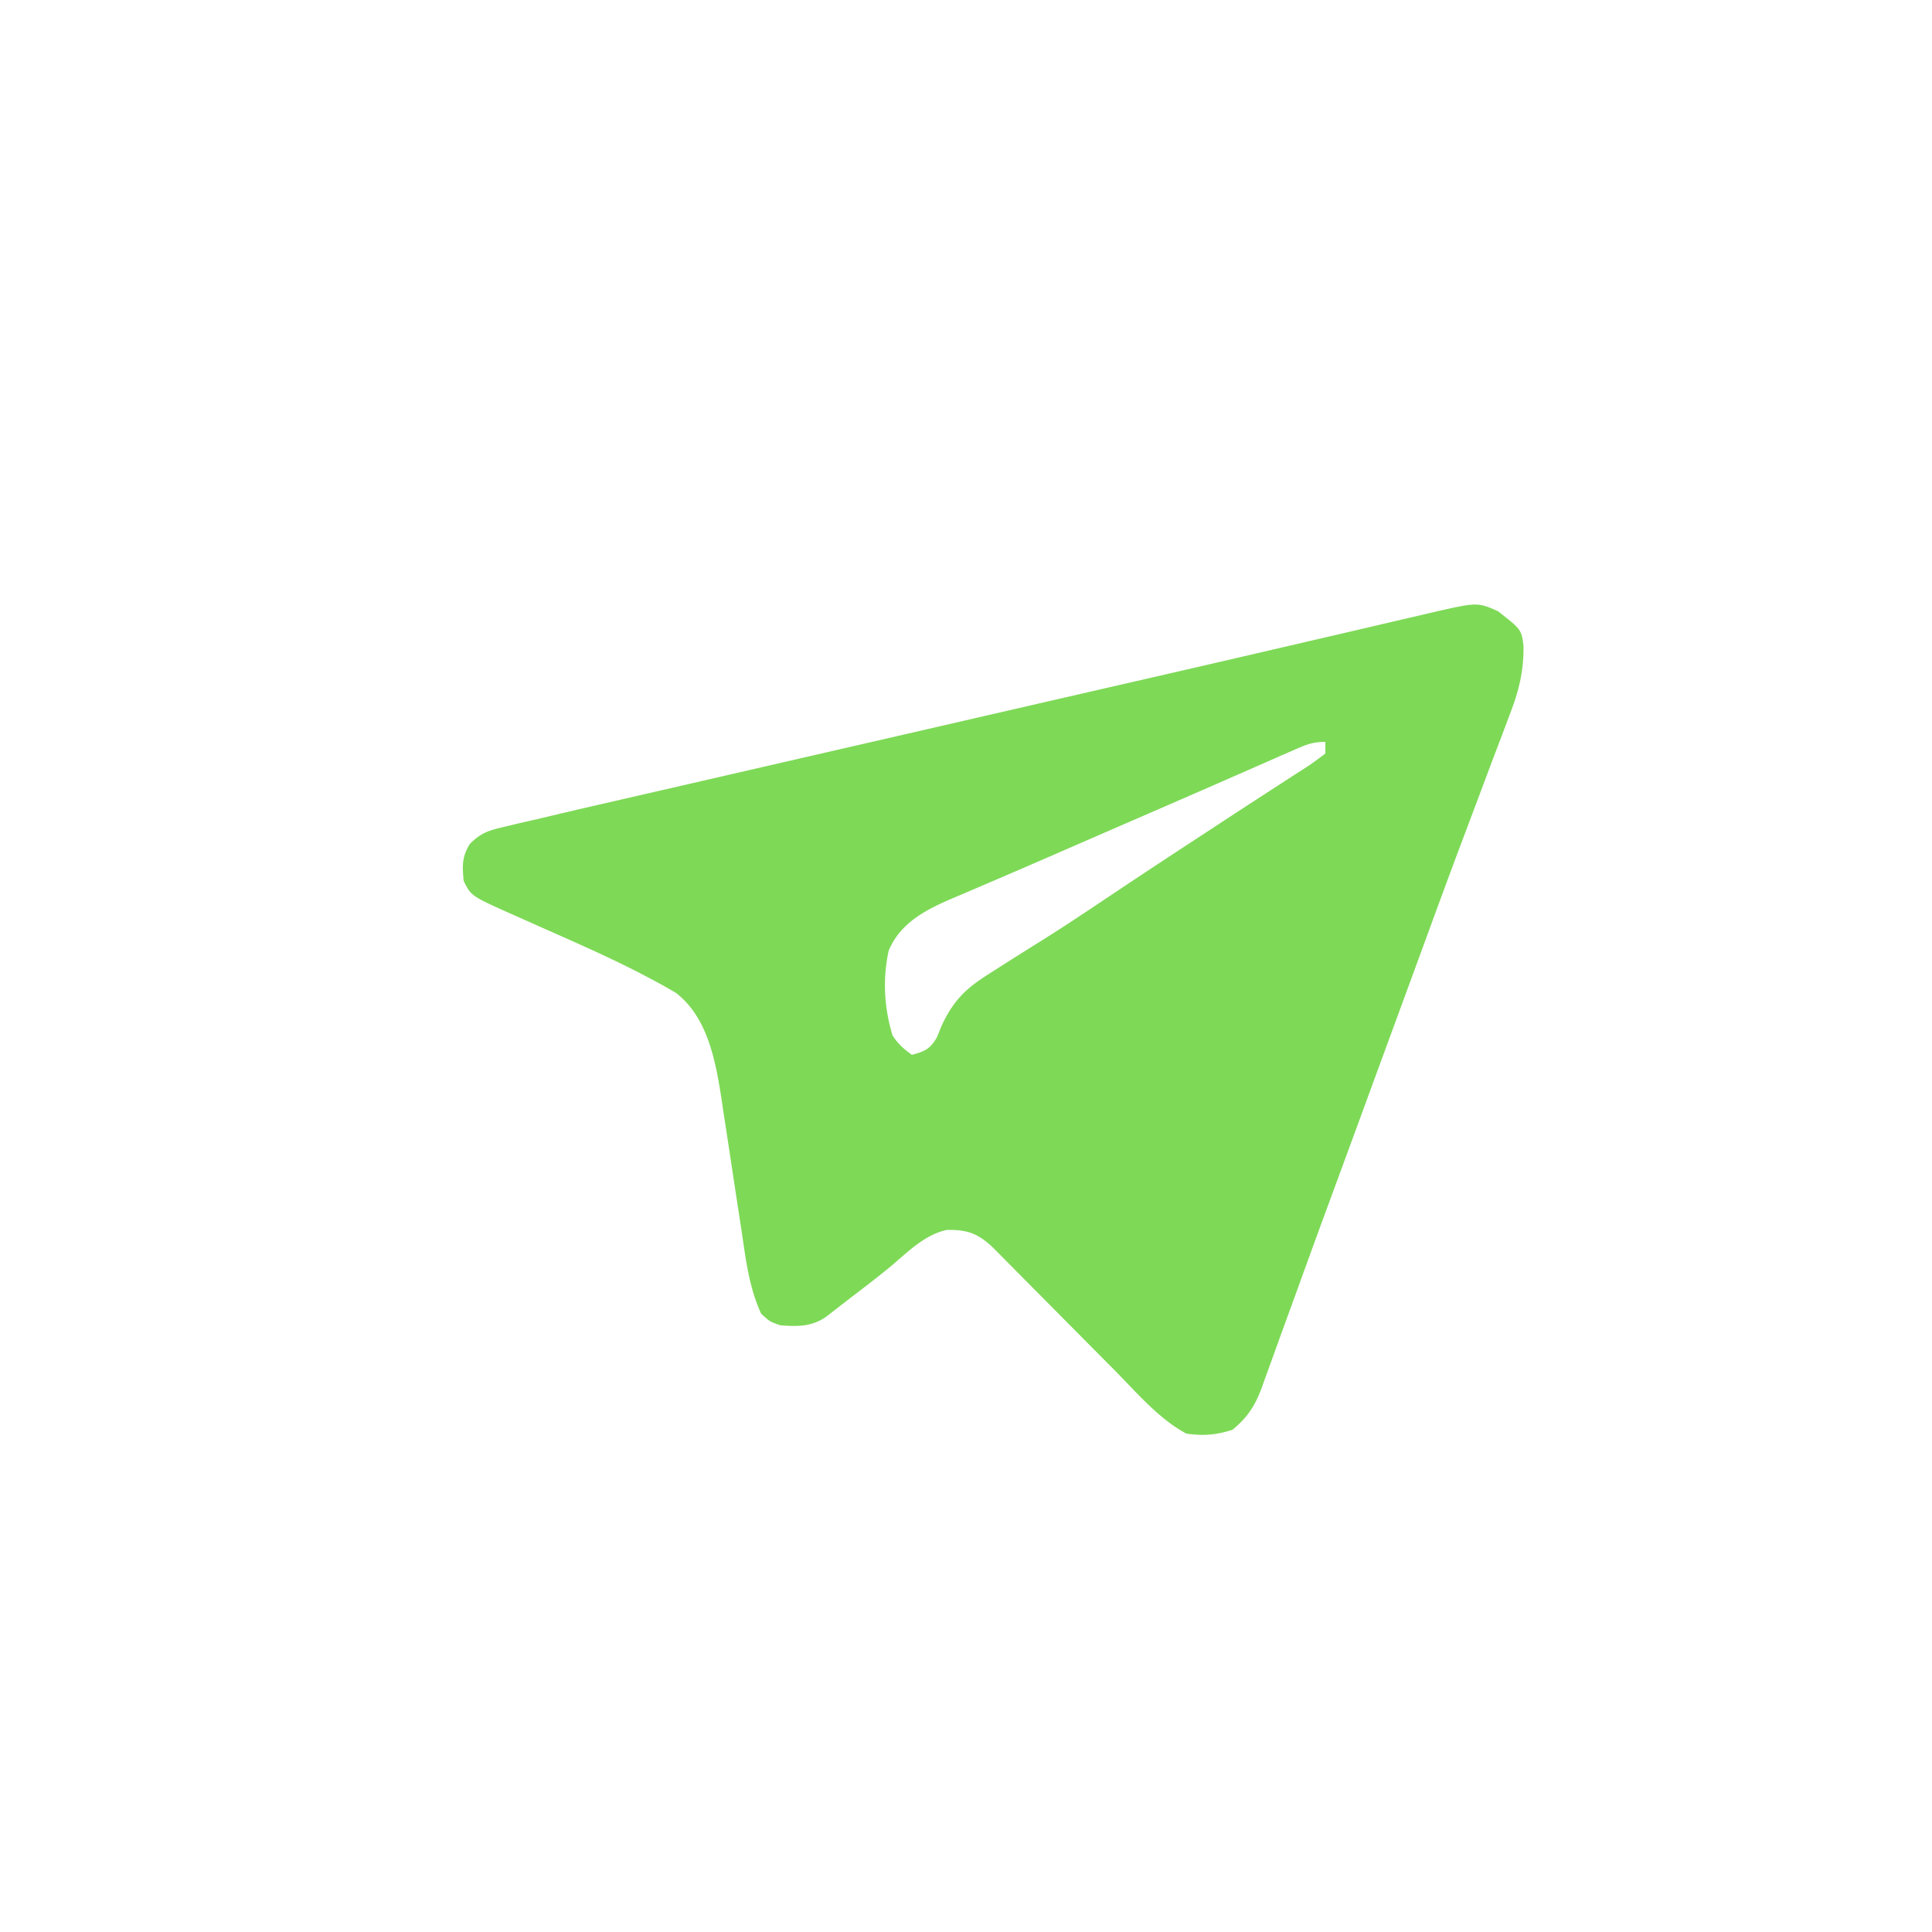 <?xml version="1.0" encoding="UTF-8"?>
<svg data-bbox="119.788 156.462 274.497 214.877" height="500" width="500" xmlns="http://www.w3.org/2000/svg" data-type="color">
    <g>
        <path fill="#7ED957" d="M387.688 158.188c6.037 4.732 6.037 4.732 6.593 8.936.084 6.58-1.21 11.75-3.585 17.85l-1.062 2.846c-1.154 3.087-2.332 6.165-3.509 9.243q-1.233 3.28-2.46 6.563a5130 5130 0 0 1-5.124 13.621c-3.54 9.388-6.987 18.81-10.434 28.232q-2.794 7.625-5.599 15.248a45454 45454 0 0 0-10.221 27.853q-2.82 7.687-5.649 15.37l-1.112 3.02-2.21 6.001a3376 3376 0 0 0-6.707 18.397 3979 3979 0 0 1-4.38 12.025q-1.03 2.827-2.044 5.66c-.93 2.596-1.878 5.186-2.829 7.776l-.809 2.3c-1.728 4.635-3.644 7.64-7.547 10.871-4.155 1.386-7.663 1.654-12 1-7.08-3.806-12.729-10.487-18.3-16.14l-2.904-2.92q-3.788-3.81-7.567-7.632-6.072-6.135-12.16-12.255a2341 2341 0 0 1-4.225-4.271l-2.59-2.61-2.276-2.301c-3.944-3.73-6.76-4.684-12.06-4.554-5.632 1.32-9.702 5.421-14.01 9.09-3.59 2.999-7.319 5.816-11.032 8.656l-2.227 1.733-2.094 1.615-1.86 1.441c-3.747 2.54-7.307 2.451-11.695 2.149-2.75-.938-2.75-.938-5-3-3.17-6.812-4.035-14.388-5.12-21.743l-1.147-7.418a6194 6194 0 0 1-1.75-11.578c-.567-3.753-1.147-7.503-1.729-11.254l-.505-3.454c-1.532-9.824-3.502-21.09-11.749-27.553a145 145 0 0 0-6.664-3.723l-1.986-1.049c-7.654-3.987-15.524-7.484-23.412-10.979q-4.334-1.92-8.66-3.859l-1.951-.856C121.94 231.881 121.94 231.881 120 228c-.368-3.908-.483-6.215 1.602-9.601 2.956-2.956 5.03-3.519 9.081-4.461l1.994-.48c2.104-.504 4.213-.98 6.323-1.458q2.02-.478 4.038-.964a1418 1418 0 0 1 13.037-3.031l4.97-1.146q6.705-1.544 13.411-3.082 7.137-1.64 14.272-3.284 13.59-3.127 27.182-6.25 10.631-2.442 21.263-4.889l2.991-.688 11.902-2.74a58470 58470 0 0 1 43.482-9.99l2.78-.639q17.765-4.079 35.516-8.213 6.484-1.51 12.97-3.012 4.927-1.142 9.852-2.299 5.266-1.235 10.537-2.453l3.049-.724c12.083-2.773 12.083-2.773 17.436-.408m-52.926 35.953-3.355 1.465-3.719 1.644q-1.962.861-3.925 1.719-4.4 1.925-8.798 3.857c-6.416 2.814-12.845 5.601-19.272 8.39q-11.868 5.153-23.728 10.324c-4.783 2.082-9.57 4.155-14.368 6.204q-2.709 1.159-5.414 2.324a794 794 0 0 1-6.106 2.599C239.36 235.573 232.988 238.924 230 246c-1.62 7.323-1.194 14.837 1 22 1.51 2.259 2.787 3.37 5 5 3.375-.934 4.703-1.483 6.485-4.574l1.265-3.113c3.096-6.507 6.228-9.506 12.25-13.312l1.927-1.231a1377 1377 0 0 1 11.878-7.488c5.086-3.191 10.086-6.499 15.07-9.844a2423 2423 0 0 1 23.92-15.824 5375 5375 0 0 0 5.632-3.69 2362 2362 0 0 1 16.425-10.697l4.961-3.227c.747-.473 1.493-.947 2.262-1.436 1.696-1.11 3.32-2.326 4.926-3.564v-3c-3.397 0-5.14.777-8.239 2.141" data-color="1"/>
    </g>
</svg>
